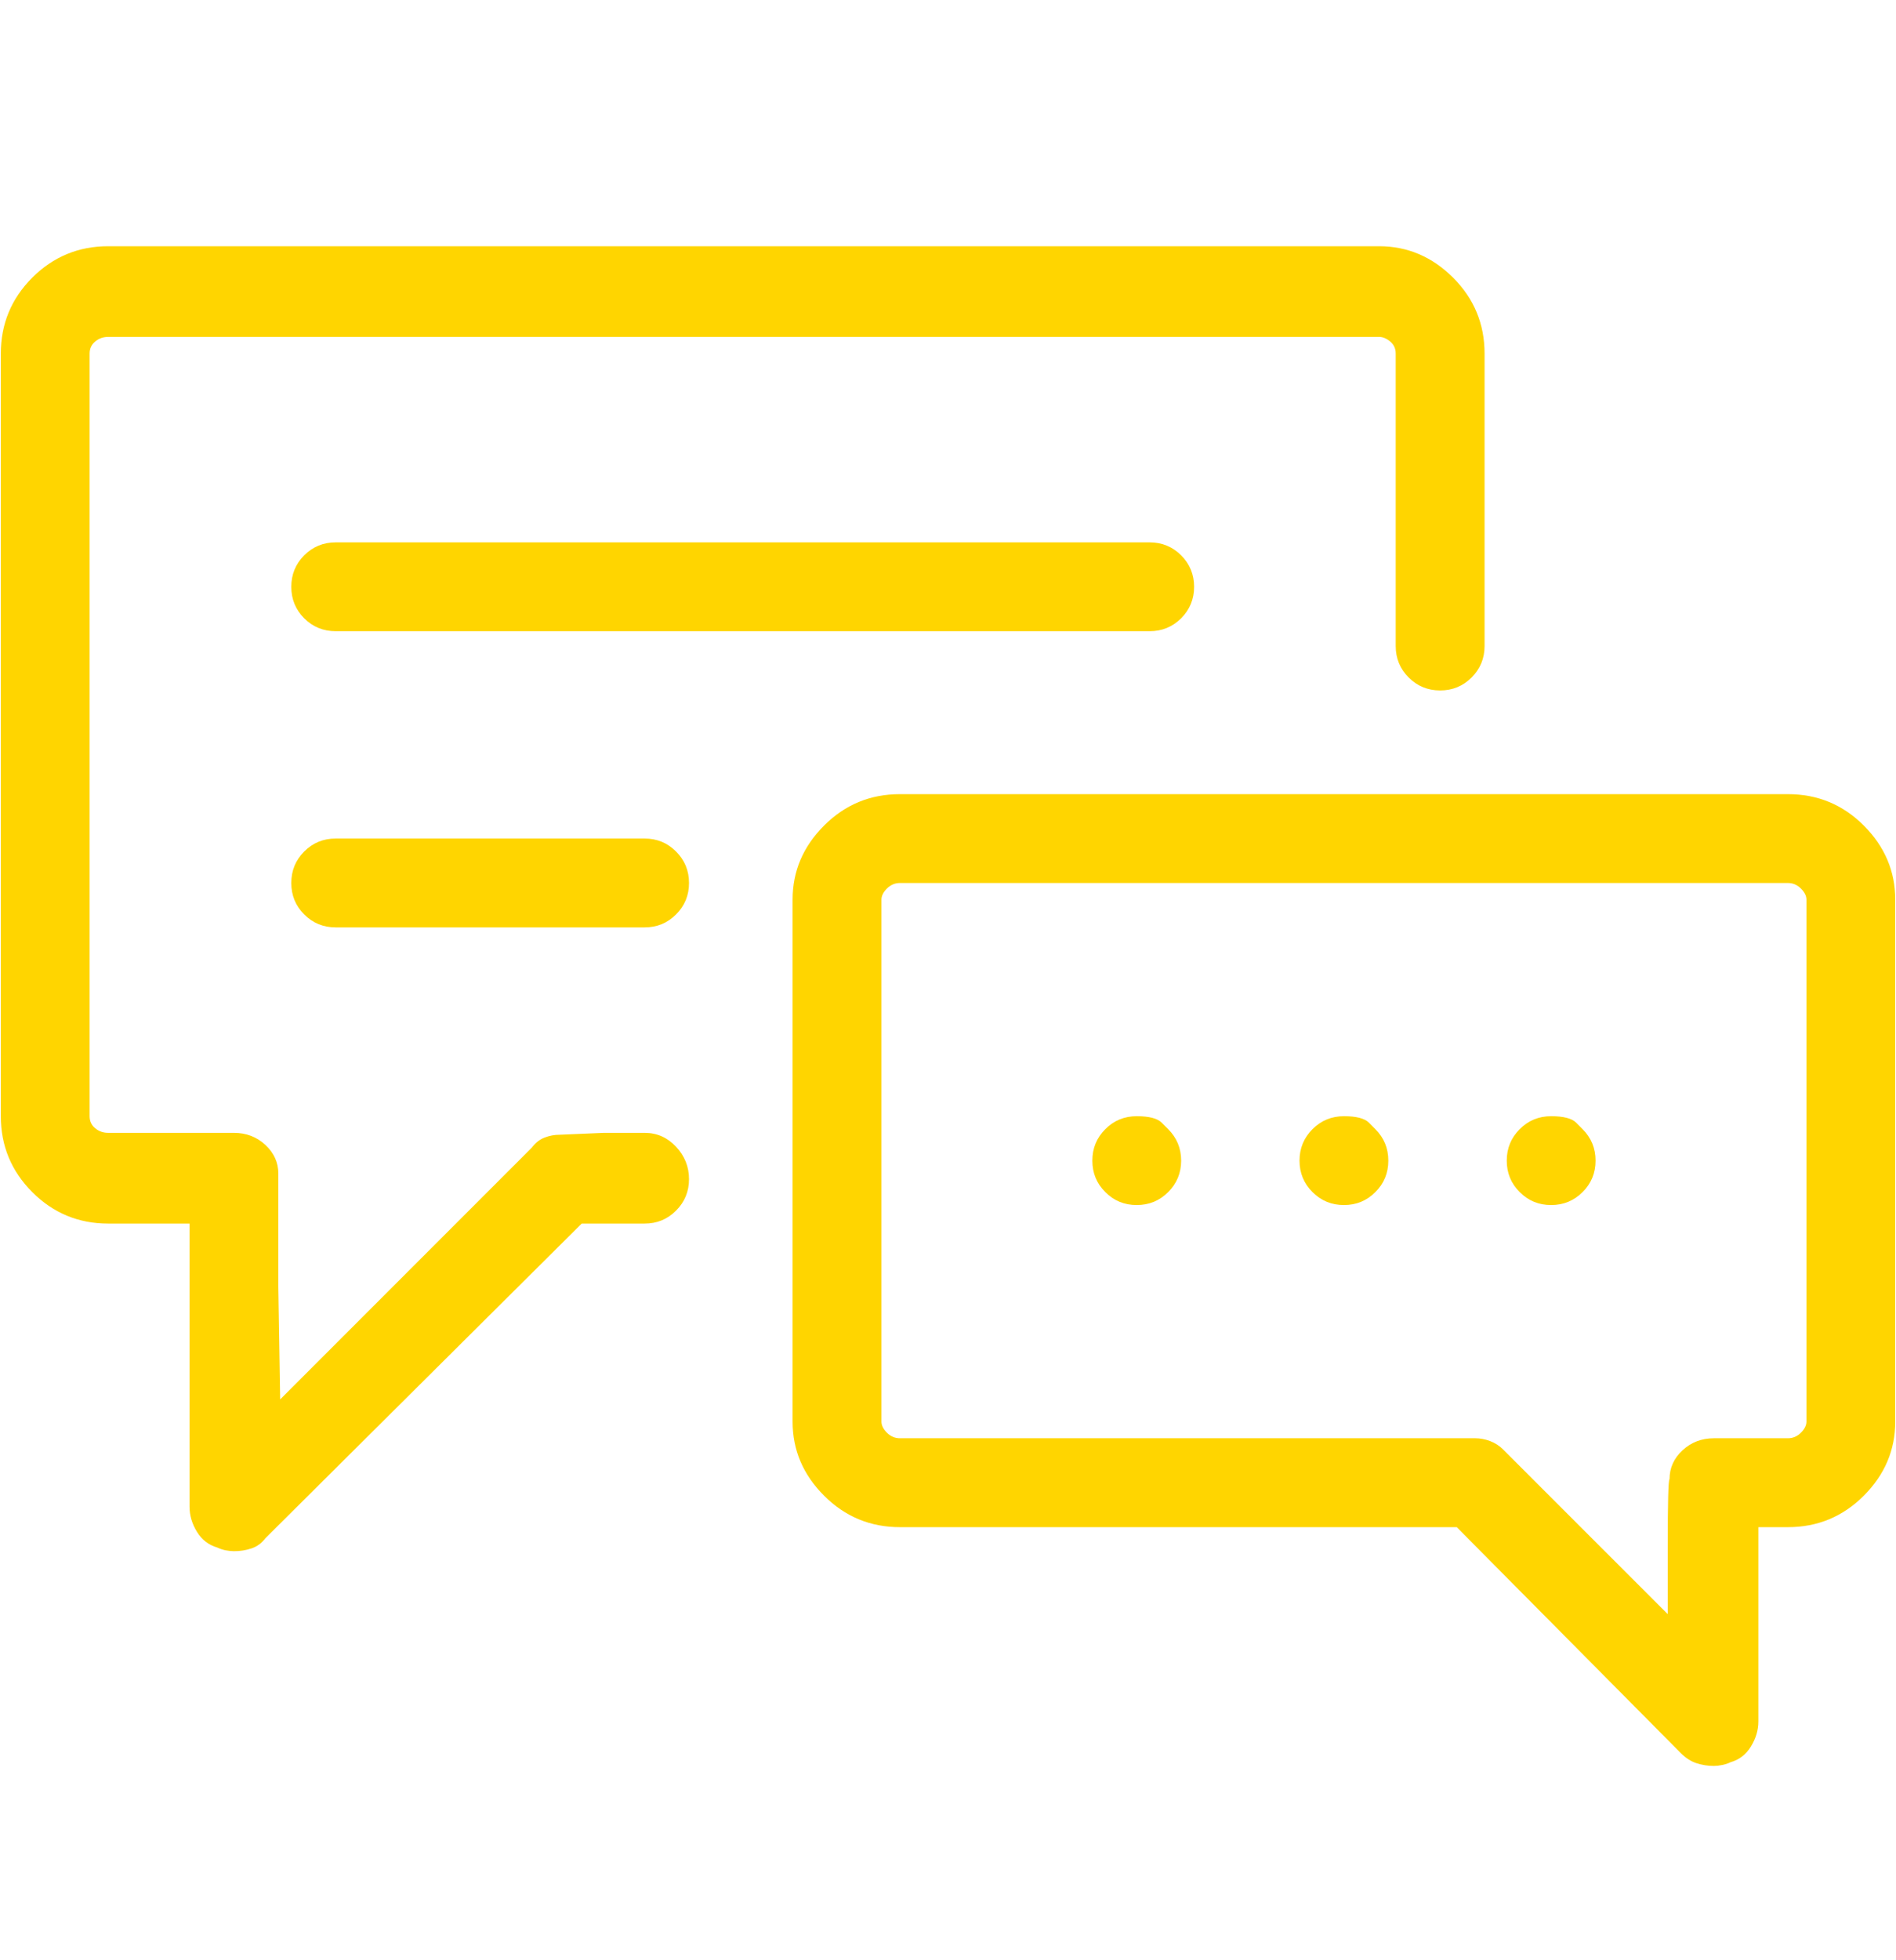 <svg width="30" height="31" viewBox="0 0 30 31" fill="none" xmlns="http://www.w3.org/2000/svg">
<path d="M21.821 3.894H1.711C1.242 3.894 0.842 4.06 0.51 4.391C0.179 4.723 0.013 5.123 0.013 5.592V17.652C0.013 18.12 0.179 18.52 0.51 18.852C0.842 19.184 1.242 19.35 1.711 19.35H2.999V23.829C2.999 23.965 3.038 24.097 3.116 24.224C3.194 24.351 3.301 24.433 3.438 24.473C3.477 24.492 3.521 24.507 3.569 24.517C3.618 24.526 3.662 24.531 3.701 24.531C3.799 24.531 3.891 24.517 3.979 24.487C4.067 24.458 4.14 24.404 4.199 24.326L9.204 19.35H10.2C10.395 19.35 10.561 19.282 10.697 19.145C10.834 19.008 10.902 18.842 10.902 18.647C10.902 18.452 10.834 18.281 10.697 18.135C10.561 17.989 10.395 17.915 10.2 17.915H9.556L8.853 17.945C8.775 17.945 8.697 17.959 8.619 17.989C8.541 18.018 8.473 18.072 8.414 18.15L4.433 22.131L4.404 20.345V18.559C4.404 18.384 4.335 18.233 4.199 18.106C4.062 17.979 3.896 17.915 3.701 17.915H1.711C1.632 17.915 1.564 17.891 1.506 17.842C1.447 17.794 1.418 17.73 1.418 17.652V5.592C1.418 5.513 1.447 5.45 1.506 5.401C1.564 5.352 1.632 5.328 1.711 5.328H21.821C21.88 5.328 21.938 5.352 21.997 5.401C22.055 5.45 22.084 5.513 22.084 5.592V10.217C22.084 10.412 22.153 10.578 22.289 10.714C22.426 10.851 22.592 10.919 22.787 10.919C22.982 10.919 23.148 10.851 23.285 10.714C23.421 10.578 23.49 10.412 23.49 10.217V5.592C23.49 5.123 23.324 4.723 22.992 4.391C22.66 4.06 22.27 3.894 21.821 3.894ZM28.29 12.559H14.239C13.771 12.559 13.371 12.724 13.039 13.056C12.707 13.388 12.541 13.778 12.541 14.227V22.482C12.541 22.931 12.707 23.321 13.039 23.653C13.371 23.985 13.771 24.151 14.239 24.151H23.05L26.593 27.722C26.671 27.8 26.753 27.854 26.841 27.883C26.929 27.912 27.022 27.927 27.119 27.927C27.158 27.927 27.202 27.922 27.251 27.912C27.3 27.902 27.344 27.888 27.383 27.868C27.52 27.829 27.627 27.746 27.705 27.619C27.783 27.492 27.822 27.361 27.822 27.224V24.151H28.29C28.759 24.151 29.159 23.985 29.491 23.653C29.822 23.321 29.988 22.931 29.988 22.482V14.227C29.988 13.778 29.822 13.388 29.491 13.056C29.159 12.724 28.759 12.559 28.29 12.559ZM28.583 22.482C28.583 22.541 28.554 22.599 28.495 22.658C28.437 22.716 28.368 22.745 28.29 22.745H27.119C26.924 22.745 26.758 22.809 26.622 22.936C26.485 23.063 26.417 23.214 26.417 23.39C26.397 23.409 26.388 23.77 26.388 24.473V25.526L23.782 22.921C23.724 22.863 23.655 22.819 23.577 22.789C23.499 22.76 23.421 22.745 23.343 22.745H14.239C14.161 22.745 14.093 22.716 14.034 22.658C13.976 22.599 13.947 22.541 13.947 22.482V14.227C13.947 14.168 13.976 14.11 14.034 14.051C14.093 13.993 14.161 13.964 14.239 13.964H28.29C28.368 13.964 28.437 13.993 28.495 14.051C28.554 14.11 28.583 14.168 28.583 14.227V22.482ZM21.762 17.857C21.762 17.857 21.728 17.823 21.66 17.754C21.592 17.686 21.46 17.652 21.265 17.652C21.07 17.652 20.904 17.72 20.767 17.857C20.631 17.994 20.562 18.159 20.562 18.355C20.562 18.55 20.631 18.716 20.767 18.852C20.904 18.989 21.07 19.057 21.265 19.057C21.46 19.057 21.626 18.989 21.762 18.852C21.899 18.716 21.967 18.55 21.967 18.355C21.967 18.159 21.899 17.994 21.762 17.857ZM18.191 8.577H5.311C5.116 8.577 4.95 8.646 4.813 8.782C4.677 8.919 4.609 9.085 4.609 9.28C4.609 9.475 4.677 9.641 4.813 9.778C4.95 9.914 5.116 9.982 5.311 9.982H18.191C18.386 9.982 18.552 9.914 18.689 9.778C18.825 9.641 18.894 9.475 18.894 9.28C18.894 9.085 18.825 8.919 18.689 8.782C18.552 8.646 18.386 8.577 18.191 8.577ZM10.2 13.261H5.311C5.116 13.261 4.95 13.329 4.813 13.466C4.677 13.603 4.609 13.768 4.609 13.964C4.609 14.159 4.677 14.325 4.813 14.461C4.95 14.598 5.116 14.666 5.311 14.666H10.2C10.395 14.666 10.561 14.598 10.697 14.461C10.834 14.325 10.902 14.159 10.902 13.964C10.902 13.768 10.834 13.603 10.697 13.466C10.561 13.329 10.395 13.261 10.2 13.261ZM18.484 17.857C18.484 17.857 18.45 17.823 18.381 17.754C18.313 17.686 18.181 17.652 17.986 17.652C17.791 17.652 17.625 17.72 17.489 17.857C17.352 17.994 17.284 18.159 17.284 18.355C17.284 18.55 17.352 18.716 17.489 18.852C17.625 18.989 17.791 19.057 17.986 19.057C18.181 19.057 18.347 18.989 18.484 18.852C18.62 18.716 18.689 18.55 18.689 18.355C18.689 18.159 18.62 17.994 18.484 17.857ZM25.041 17.857C25.041 17.857 25.007 17.823 24.939 17.754C24.87 17.686 24.738 17.652 24.543 17.652C24.348 17.652 24.182 17.72 24.046 17.857C23.909 17.994 23.841 18.159 23.841 18.355C23.841 18.55 23.909 18.716 24.046 18.852C24.182 18.989 24.348 19.057 24.543 19.057C24.738 19.057 24.904 18.989 25.041 18.852C25.178 18.716 25.246 18.55 25.246 18.355C25.246 18.159 25.178 17.994 25.041 17.857Z" fill="#FFD500"/>
</svg>
